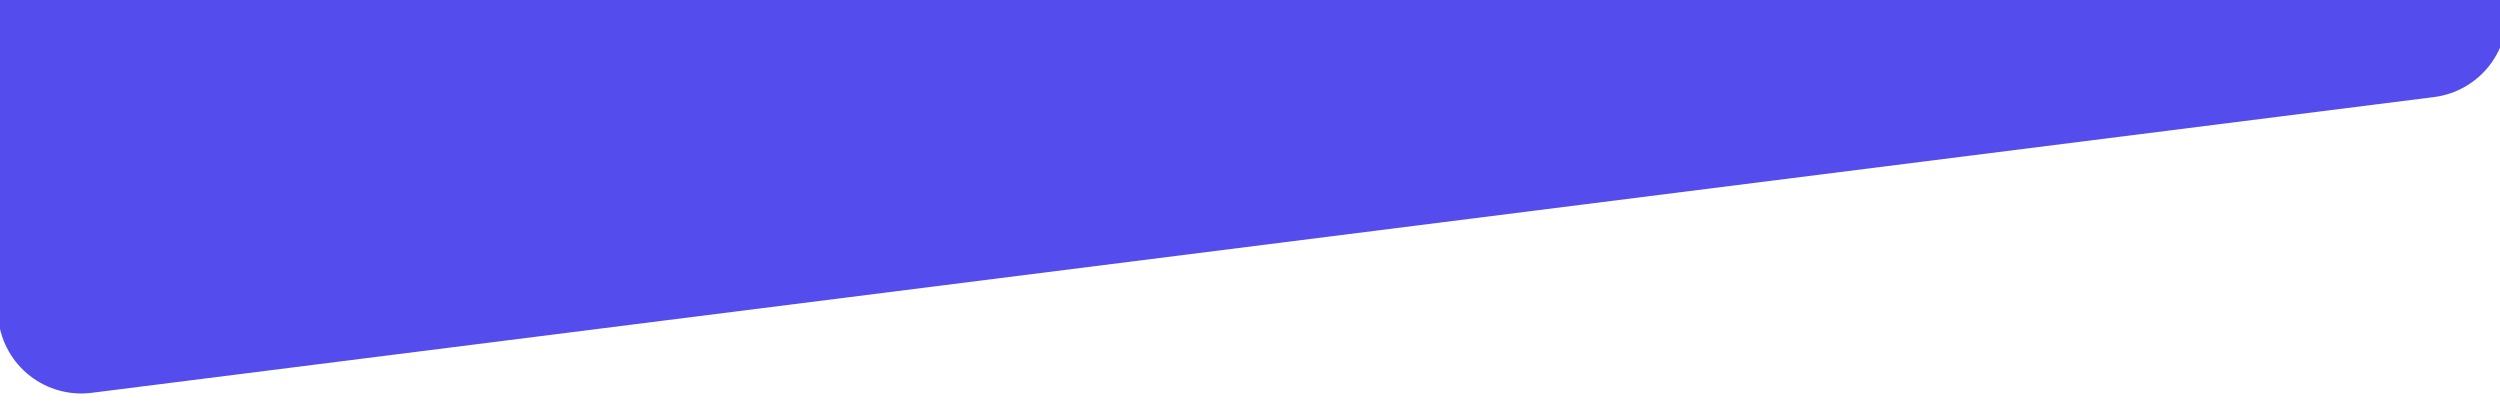 <svg xmlns="http://www.w3.org/2000/svg" xmlns:xlink="http://www.w3.org/1999/xlink" width="1200" zoomAndPan="magnify" viewBox="0 0 900 150" height="200" preserveAspectRatio="xMidYMid meet"><defs><clipPath id="b4f3467033"><path d="M 0 0 L 900 0 L 900 142 L 0 142 Z M 0 0 " clip-rule="nonzero"></path></clipPath><clipPath id="8c4a40fd68"><path d="M 884.766 -137.172 L 906.023 31.184 L 3.082 145.191 L -18.176 -23.164 Z M 884.766 -137.172 " clip-rule="nonzero"></path></clipPath><clipPath id="89af5a6775"><path d="M 888.523 -107.406 L 902.266 1.418 C 903.262 9.312 901.082 17.281 896.207 23.566 C 891.328 29.852 884.152 33.945 876.258 34.941 L 32.992 141.414 C 25.098 142.41 17.129 140.23 10.844 135.355 C 4.559 130.477 0.465 123.301 -0.531 115.41 L -14.27 6.582 C -15.27 -1.312 -13.09 -9.277 -8.211 -15.566 C -3.336 -21.852 3.84 -25.945 11.734 -26.941 L 855.004 -133.414 C 862.898 -134.41 870.863 -132.23 877.148 -127.352 C 883.438 -122.477 887.527 -115.301 888.523 -107.406 Z M 888.523 -107.406 " clip-rule="nonzero"></path></clipPath></defs><g clip-path="url(#b4f3467033)"><g clip-path="url(#8c4a40fd68)"><g clip-path="url(#89af5a6775)"><path fill="#544cec" d="M 884.766 -137.172 L 906.023 31.184 L 3.082 145.191 L -18.176 -23.164 Z M 884.766 -137.172 " fill-opacity="1" fill-rule="nonzero"></path></g></g></g></svg>